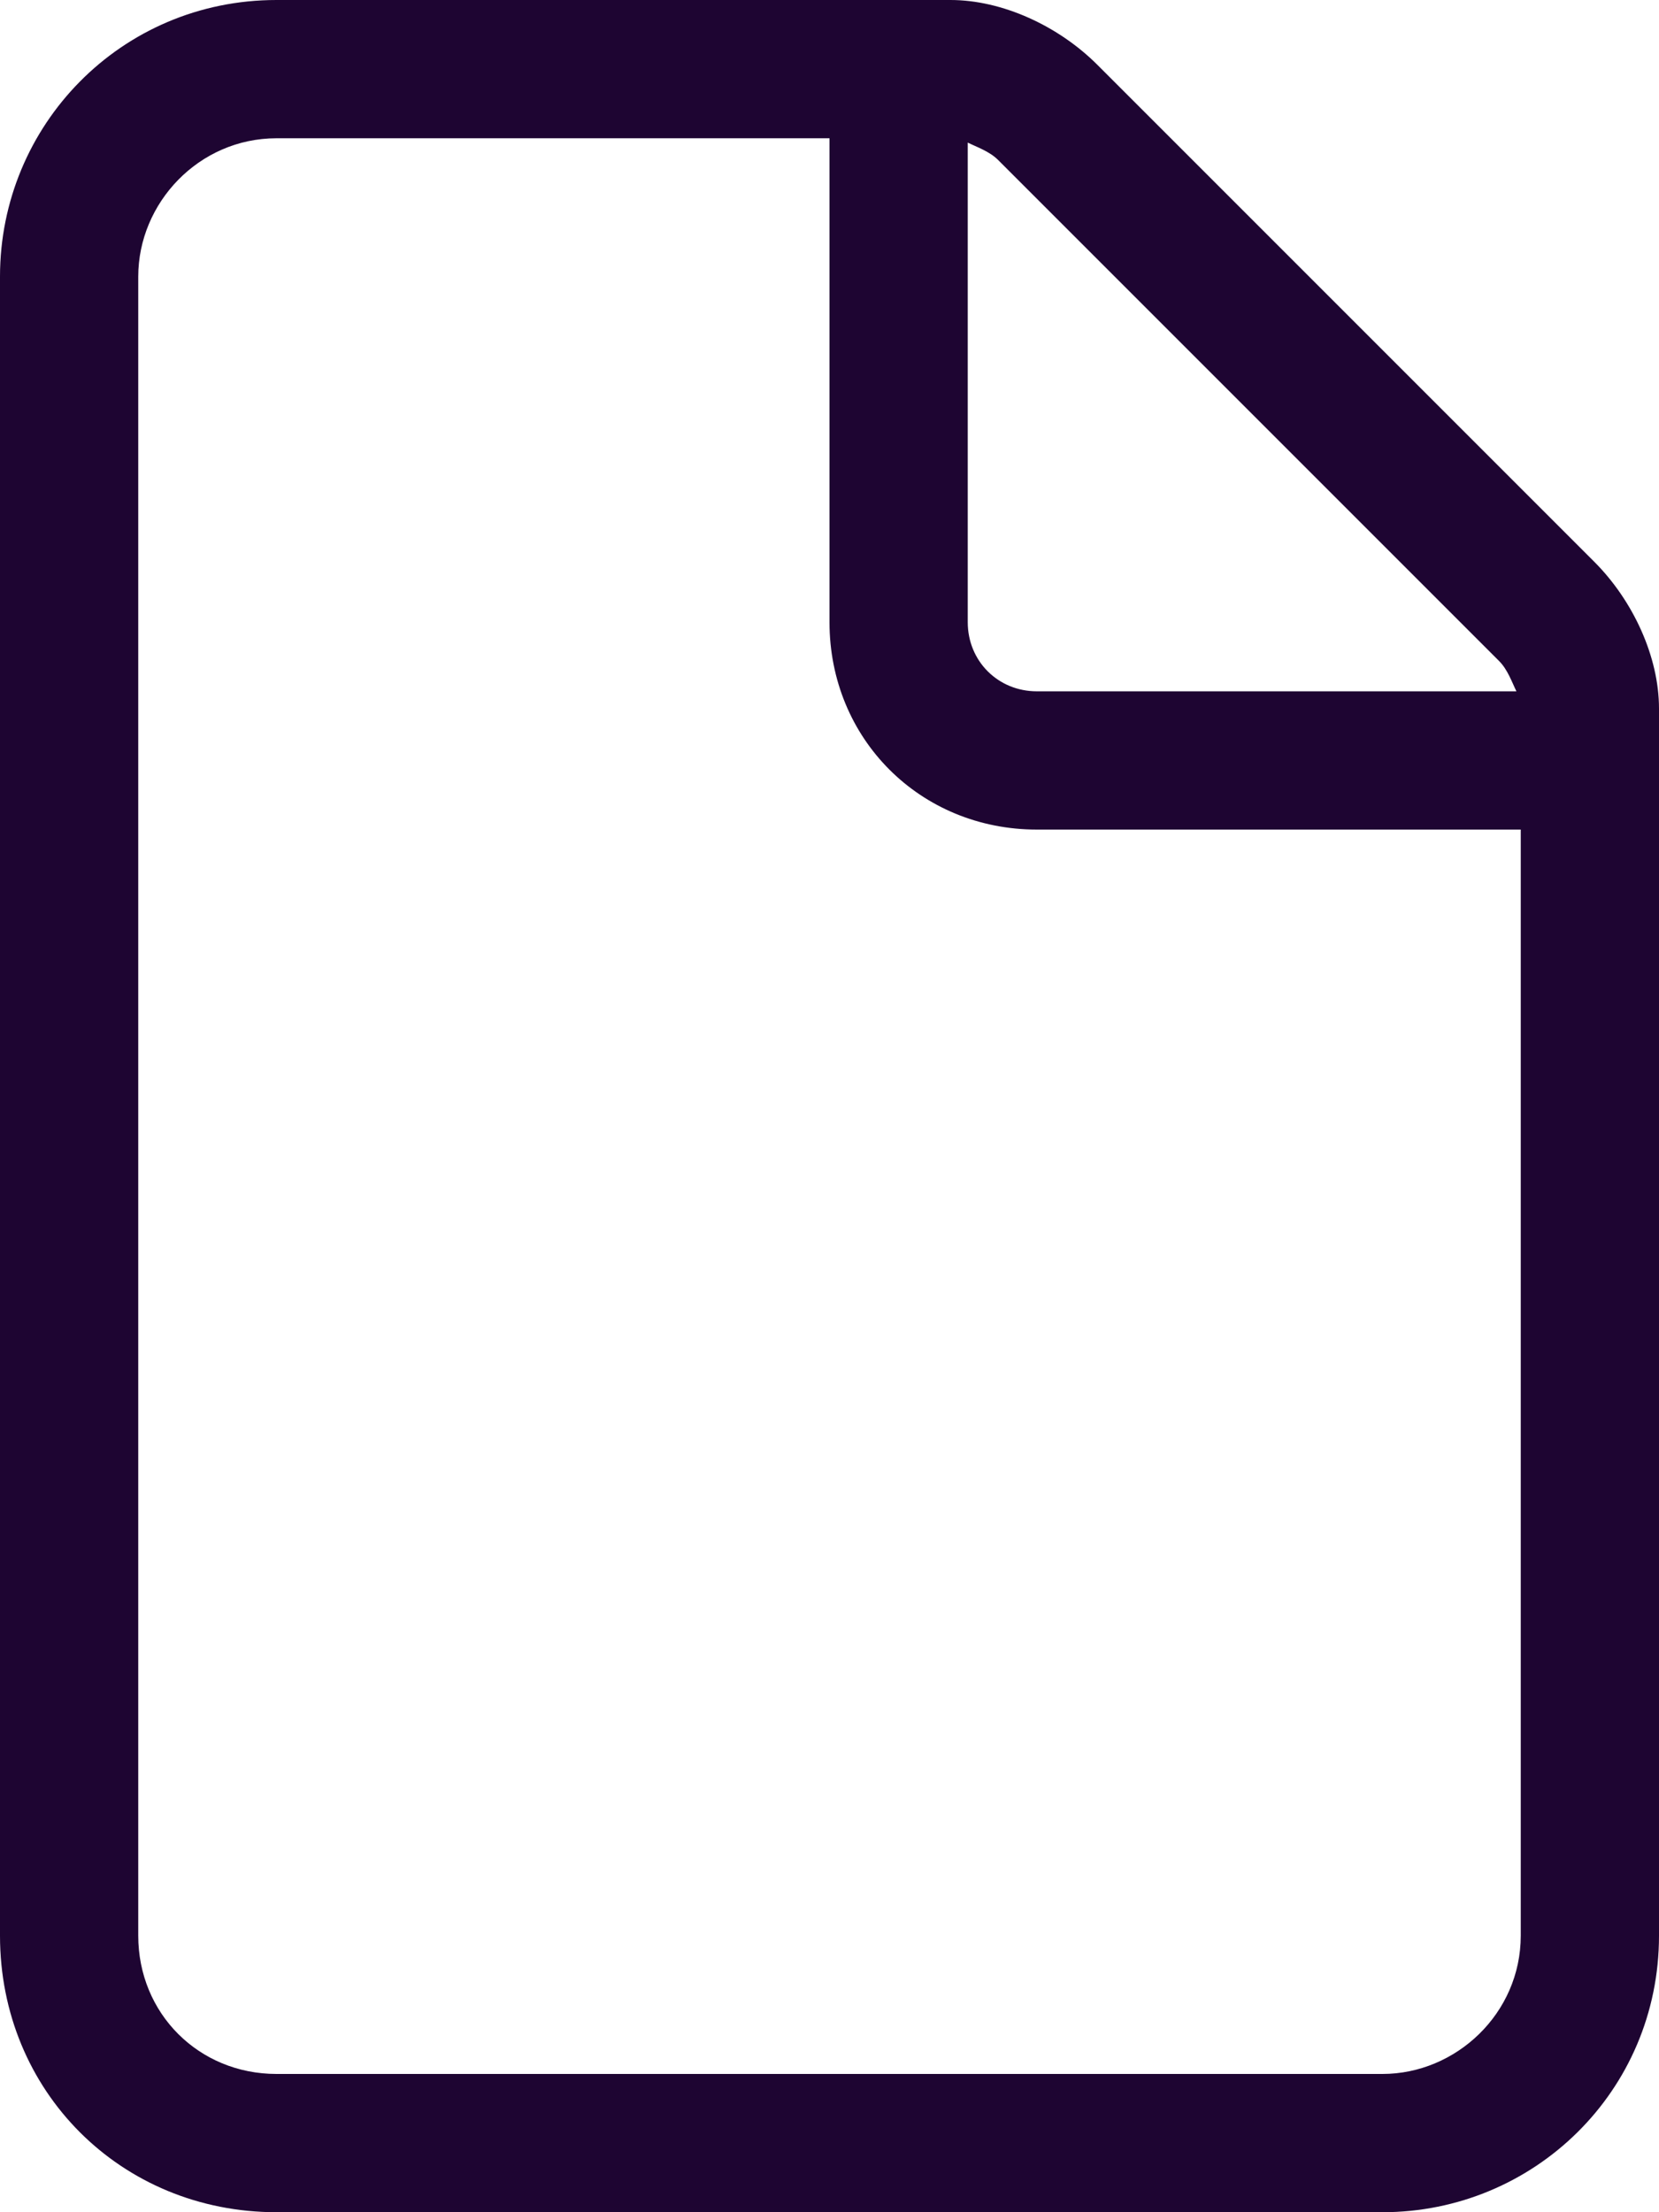 <?xml version="1.0" encoding="UTF-8"?>
<svg width="48px" height="64px" viewBox="0 0 48 64" version="1.1" xmlns="http://www.w3.org/2000/svg" xmlns:xlink="http://www.w3.org/1999/xlink">
    <title>icon-file-large</title>
    <g id="icon-file-large" stroke="none" stroke-width="1" fill="none" fill-rule="evenodd">
        <g id="icon-file" fill="#1E0532" fill-rule="nonzero">
            <path d="M44,56 L44,24 L30,24 C26.625,24 24,21.375 24,18 L24,4 L8,4 C5.75,4 4,5.875 4,8 L4,56 C4,58.25 5.75,60 8,60 L40,60 C42.125,60 44,58.25 44,56 Z M43.875,20 C43.75,19.75 43.625,19.375 43.375,19.125 L28.875,4.625 C28.625,4.375 28.25,4.25 28,4.125 L28,18 C28,19.125 28.875,20 30,20 L43.875,20 Z M0,8 C0,3.625 3.5,0 8,0 L27.5,0 C29,0 30.625,0.75 31.75,1.875 L46.125,16.25 C47.25,17.375 48,19 48,20.5 L48,56 C48,60.5 44.375,64 40,64 L8,64 C3.5,64 0,60.5 0,56 L0,8 Z" id="Shape"></path>
        </g>
    </g>
</svg>